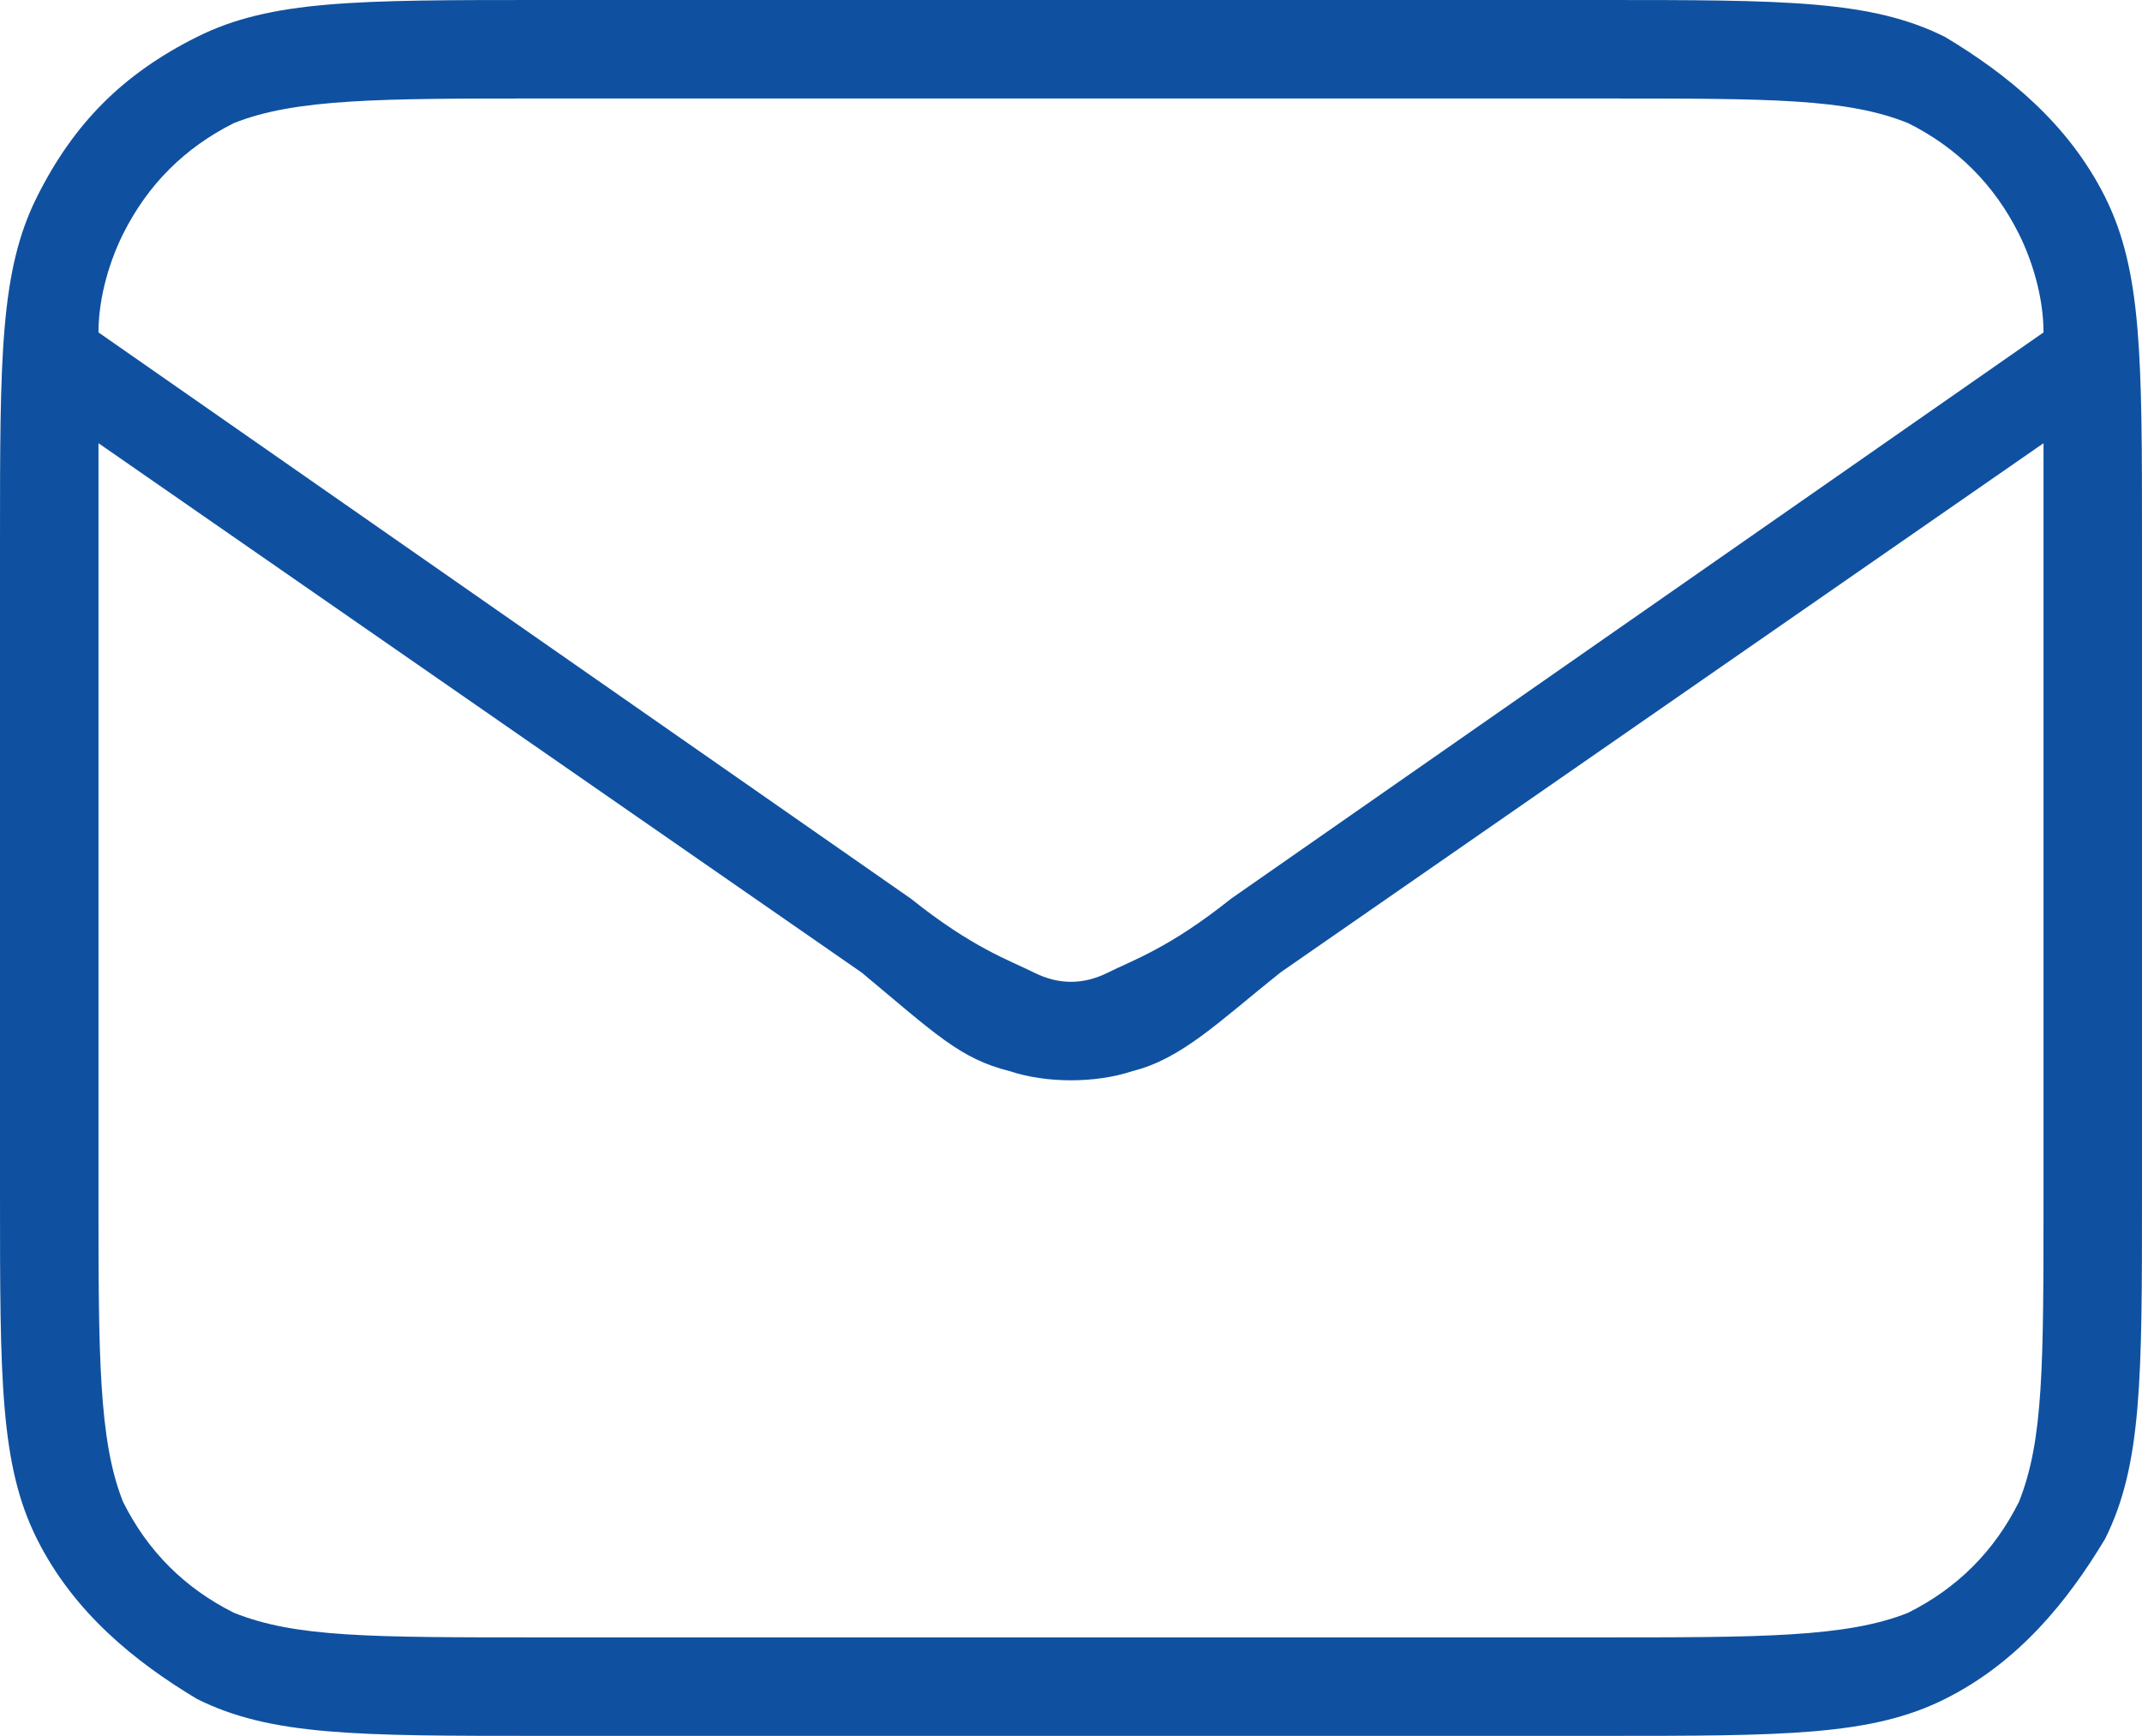 <?xml version="1.0" encoding="utf-8"?>
<!-- Generator: Adobe Illustrator 27.3.1, SVG Export Plug-In . SVG Version: 6.00 Build 0)  -->
<svg version="1.1" id="mail" xmlns="http://www.w3.org/2000/svg" xmlns:xlink="http://www.w3.org/1999/xlink" x="0px" y="0px"
	 viewBox="0 0 17.4 14.1" style="enable-background:new 0 0 17.4 14.1;" xml:space="preserve">
<style type="text/css">
	.st0{fill:#0F51A0;}
</style>
<path class="st0" d="M13,14.1H4.4c-1.5,0-2.2,0-2.8-0.3c-0.5-0.3-1-0.7-1.3-1.3C0,11.9,0,11.2,0,9.7V4.4c0-1.5,0-2.2,0.3-2.8
	C0.6,1,1,0.6,1.6,0.3C2.2,0,2.9,0,4.4,0H13c1.5,0,2.2,0,2.8,0.3c0.5,0.3,1,0.7,1.3,1.3c0.3,0.6,0.3,1.3,0.3,2.8v5.3
	c0,1.5,0,2.2-0.3,2.8c-0.3,0.5-0.7,1-1.3,1.3C15.2,14.1,14.5,14.1,13,14.1z M0.8,3.6c0,0.2,0,0.5,0,0.8v5.3c0,1.3,0,2,0.2,2.5
	c0.2,0.4,0.5,0.7,0.9,0.9c0.5,0.2,1.1,0.2,2.5,0.2H13c1.3,0,2,0,2.5-0.2c0.4-0.2,0.7-0.5,0.9-0.9c0.2-0.5,0.2-1.1,0.2-2.5V4.4
	c0-0.3,0-0.5,0-0.8l-6.2,4.3C9.9,8.3,9.6,8.6,9.2,8.7c-0.3,0.1-0.7,0.1-1,0C7.8,8.6,7.6,8.4,7,7.9L0.8,3.6z M0.8,2.7l6.6,4.6
	c0.5,0.4,0.8,0.5,1,0.6C8.6,8,8.8,8,9,7.9c0.2-0.1,0.5-0.2,1-0.6l6.6-4.6c0-0.3-0.1-0.6-0.2-0.8c-0.2-0.4-0.5-0.7-0.9-0.9
	c-0.5-0.2-1.1-0.2-2.5-0.2H4.4c-1.3,0-2,0-2.5,0.2C1.5,1.2,1.2,1.5,1,1.9C0.9,2.1,0.8,2.4,0.8,2.7z"/>
</svg>
